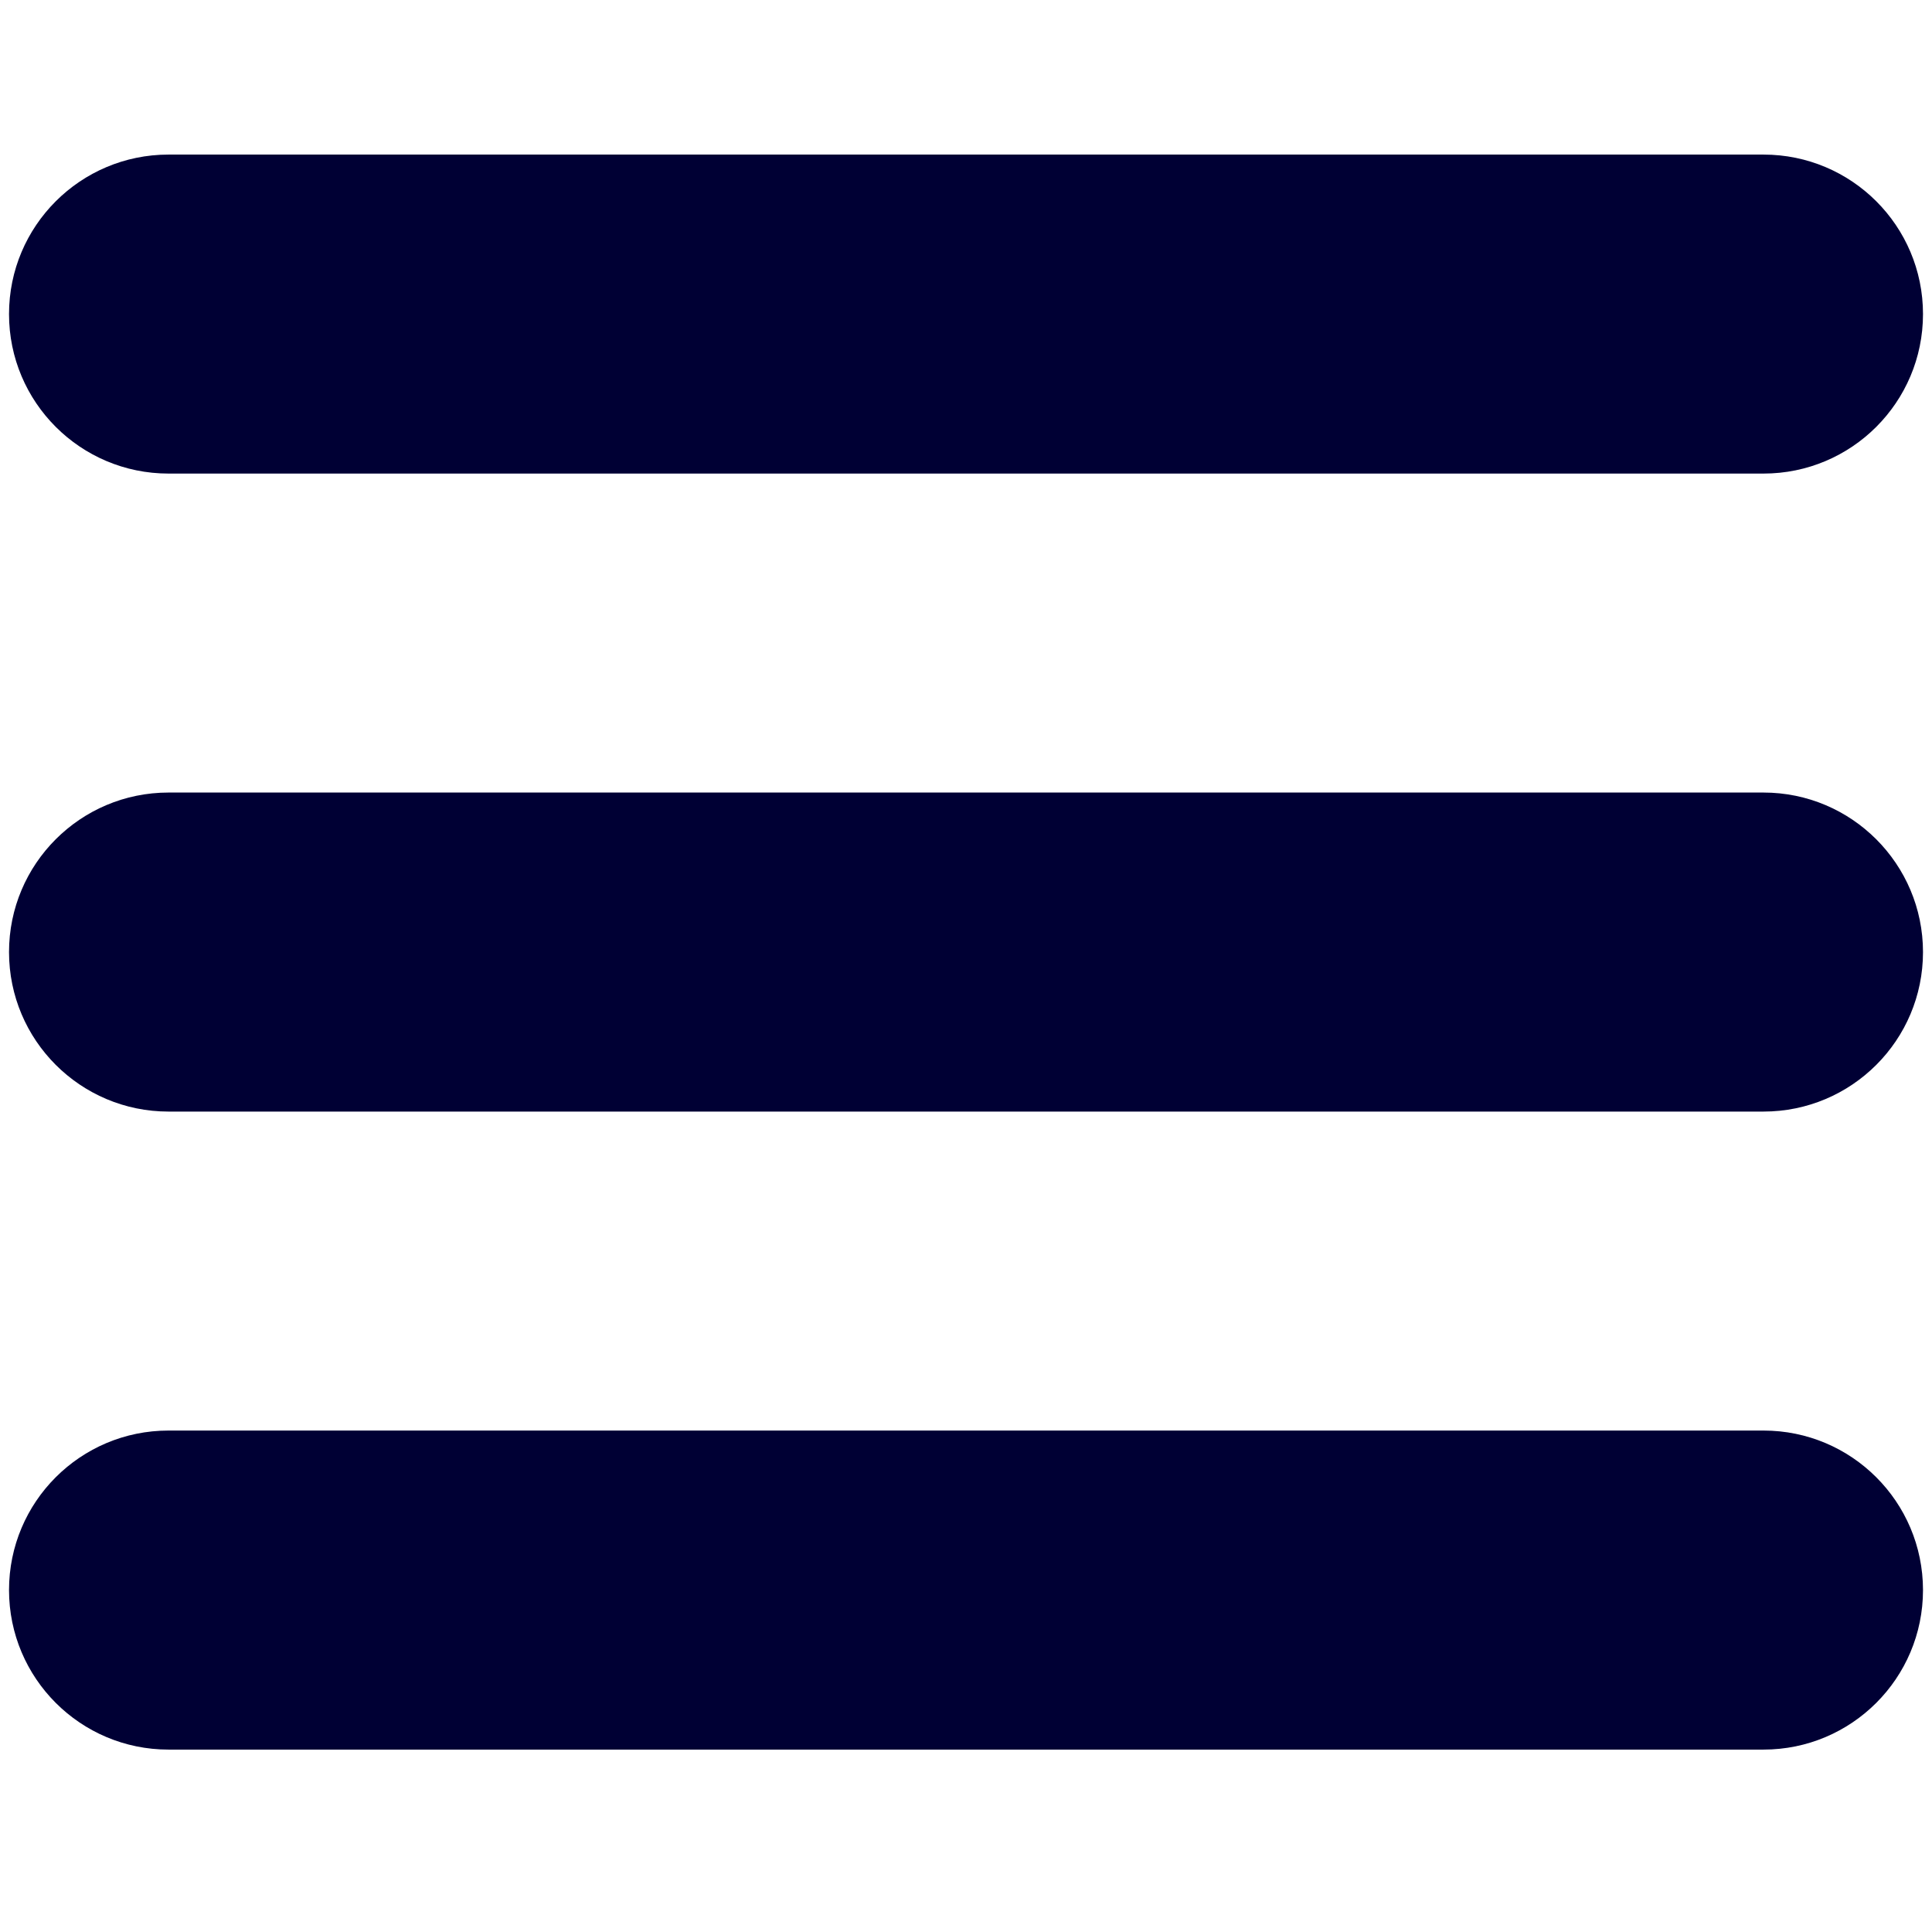 <?xml version="1.0" encoding="utf-8"?>
<!-- Generator: Adobe Illustrator 16.0.0, SVG Export Plug-In . SVG Version: 6.00 Build 0)  -->
<!DOCTYPE svg PUBLIC "-//W3C//DTD SVG 1.1//EN" "http://www.w3.org/Graphics/SVG/1.1/DTD/svg11.dtd">
<svg version="1.1" id="Your_Icon" xmlns="http://www.w3.org/2000/svg" xmlns:xlink="http://www.w3.org/1999/xlink" x="0px" y="0px"
	 width="100px" height="100px" viewBox="0 0 100 100" enable-background="new 0 0 100 100" xml:space="preserve">
<g>
	<path fill="#000034" d="M8.723,24.512h82.554c4.56,0,8.257-3.695,8.257-8.256c0-4.559-3.694-8.255-8.257-8.255H8.723
		c-4.56,0-8.256,3.697-8.256,8.255C0.466,20.816,4.162,24.512,8.723,24.512z"/>
	<path fill="#000034" d="M91.276,41.022H8.723c-4.56,0-8.256,3.697-8.256,8.257c0,4.559,3.695,8.256,8.256,8.256h82.554
		c4.56,0,8.257-3.693,8.257-8.256C99.532,44.721,95.836,41.022,91.276,41.022z"/>
	<path fill="#000034" d="M91.276,74.045H8.723c-4.56,0-8.256,3.693-8.256,8.256c0,4.561,3.695,8.258,8.256,8.258h82.554
		c4.56,0,8.257-3.697,8.257-8.258C99.532,77.738,95.836,74.045,91.276,74.045z"/>
</g>
</svg>
